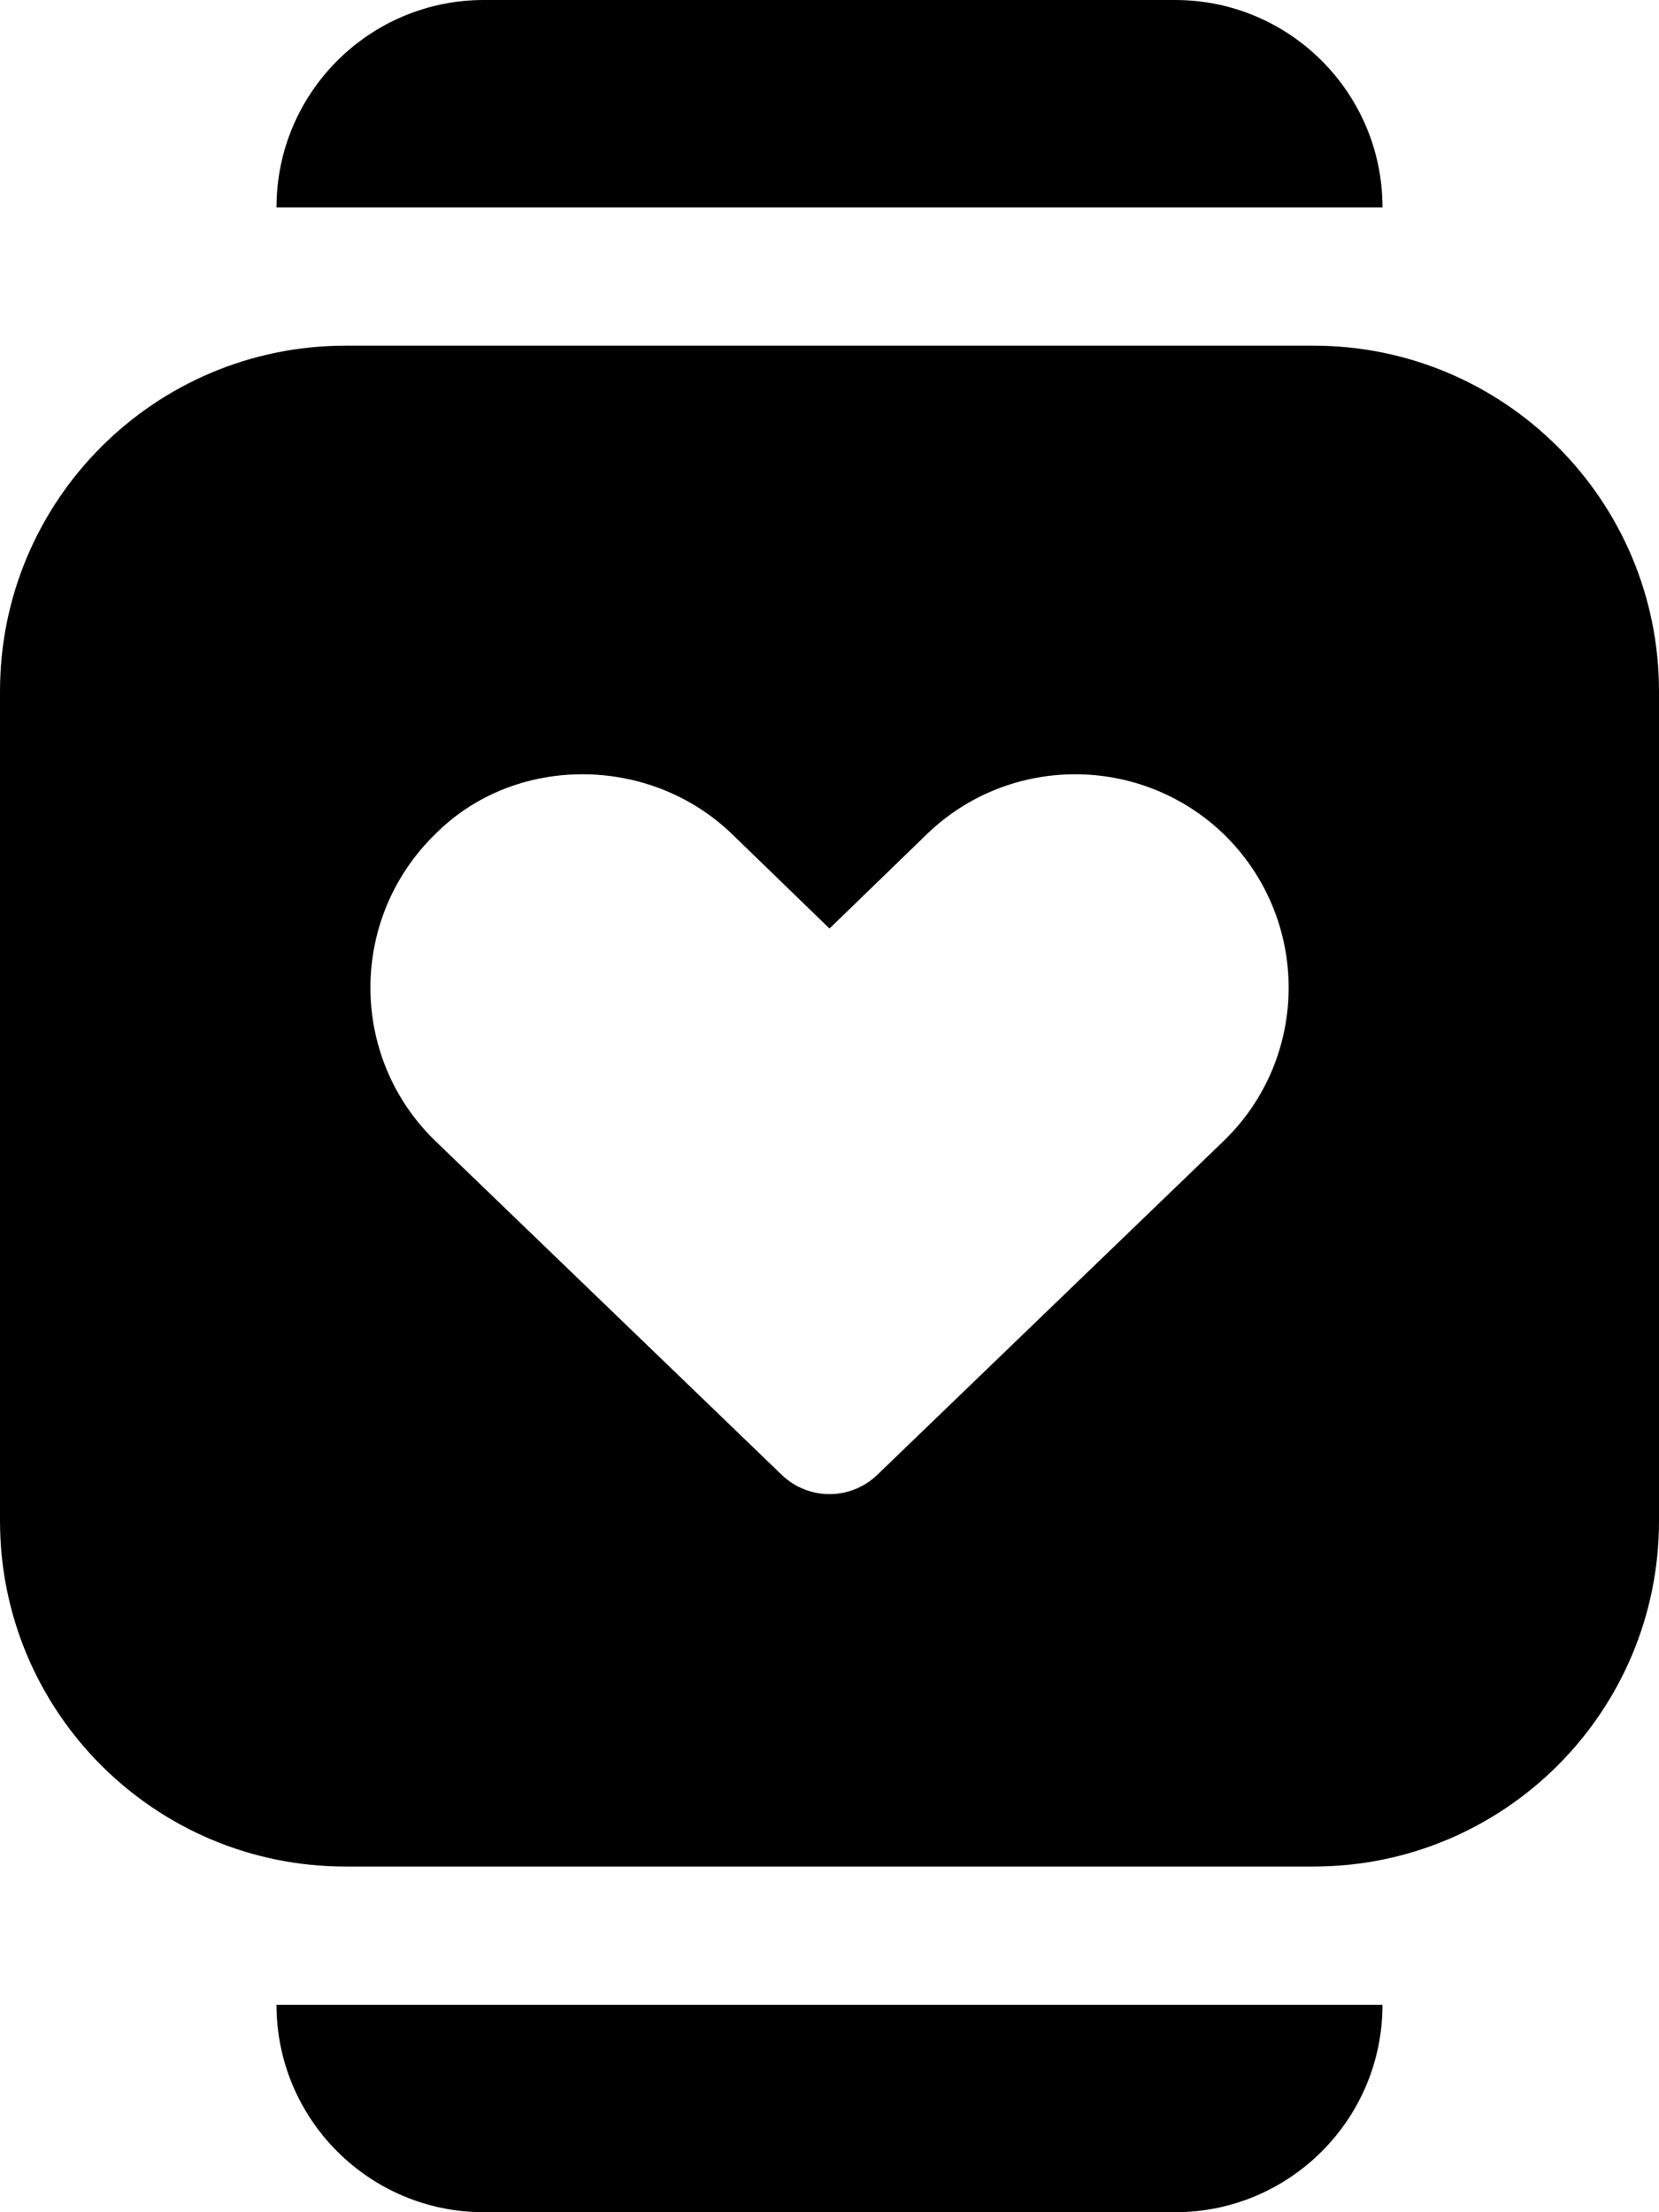 <svg xmlns="http://www.w3.org/2000/svg" viewBox="0 0 384 512"><!--! Font Awesome Pro 6.1.1 by @fontawesome - https://fontawesome.com License - https://fontawesome.com/license (Commercial License) Copyright 2022 Fonticons, Inc. --><path d="M64 48C64 21.49 85.49 0 112 0H272C298.5 0 320 21.49 320 48H64zM320 464C320 490.5 298.5 512 272 512H112C85.49 512 64 490.5 64 464H320zM0 160C0 115.8 35.82 80 80 80H304C348.2 80 384 115.8 384 160V352C384 396.2 348.2 432 304 432H80C35.82 432 0 396.2 0 352V160zM100.8 264.1L180.9 341.3C187.1 347.3 196.9 347.3 203.1 341.3L283.2 264.1C303.3 244.7 303.3 212.5 283.2 193C264 174.6 233.7 174.6 214.6 193L192 214.9L169.4 193C150.3 174.6 119.1 174.6 100.8 193C80.72 212.5 80.72 244.7 100.8 264.1V264.1z"/></svg>